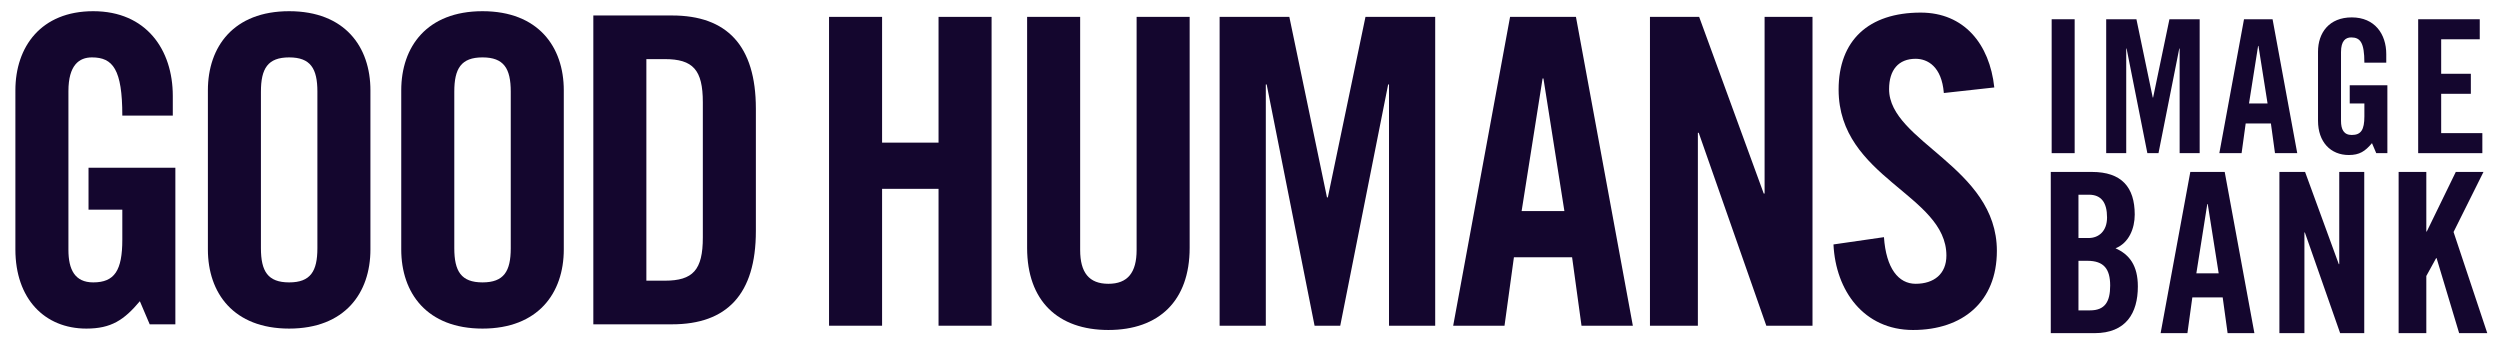 <?xml version="1.0" encoding="utf-8"?>
<!-- Generator: Adobe Illustrator 16.0.0, SVG Export Plug-In . SVG Version: 6.00 Build 0)  -->
<!DOCTYPE svg PUBLIC "-//W3C//DTD SVG 1.1//EN" "http://www.w3.org/Graphics/SVG/1.1/DTD/svg11.dtd">
<svg version="1.1" id="Layer_1" xmlns="http://www.w3.org/2000/svg" xmlns:xlink="http://www.w3.org/1999/xlink" x="0px" y="0px"
	 width="668.666px" height="91px" viewBox="0 0 668.666 91" enable-background="new 0 0 668.666 91" xml:space="preserve">
<rect x="548.75" y="5.148" fill="#14062E" width="6.151" height="35.816"/>
<polygon fill="#14062E" points="588.337,5.148 588.337,40.964 582.98,40.964 582.98,12.986 582.88,12.986 577.324,40.964 
	574.348,40.964 568.792,12.986 568.693,12.986 568.693,40.964 563.335,40.964 563.335,5.148 571.421,5.148 575.786,26.083 
	575.886,26.083 580.251,5.148 "/>
<path fill="#14062E" d="M599.552,40.964h-5.953l6.598-35.815h7.639l6.598,35.815h-5.952l-1.091-7.937h-6.747L599.552,40.964z
	 M601.535,27.67h4.961l-2.431-15.378h-0.099L601.535,27.67z"/>
<g>
	<defs>
		<rect id="SVGID_1_" x="-1275.67" y="-50.03" width="2001.785" height="1606.03"/>
	</defs>
	<clipPath id="SVGID_2_">
		<use xlink:href="#SVGID_1_"  overflow="visible"/>
	</clipPath>
	<path clip-path="url(#SVGID_2_)" fill="#14062E" d="M628.473,22.809h10.07v18.156h-2.977l-1.141-2.679
		c-1.836,2.183-3.324,3.175-6.201,3.175c-4.86,0-8.233-3.473-8.233-9.177V13.83c0-5.06,2.976-9.177,9.027-9.177
		c6.151,0,9.227,4.465,9.227,9.822v2.282h-5.854c0-5.358-1.091-6.747-3.521-6.747c-1.488,0-2.729,0.893-2.729,3.919v18.404
		c0,2.282,0.745,3.77,2.878,3.77c2.48,0,3.373-1.389,3.373-4.961V27.67h-3.919V22.809z"/>
	<polygon clip-path="url(#SVGID_2_)" fill="#14062E" points="646.781,40.964 646.781,5.148 663.25,5.148 663.25,10.506 
		652.932,10.506 652.932,19.733 660.869,19.733 660.869,25.09 652.932,25.09 652.932,35.607 663.945,35.607 663.945,40.964 	"/>
	<path clip-path="url(#SVGID_2_)" fill="#14062E" d="M548.514,45.986h10.988c7.943,0,11.467,4.061,11.467,11.407
		c0,3.703-1.553,7.585-5.136,9.018c3.762,1.672,5.972,4.659,5.972,10.213c0,7.107-3.164,12.482-11.586,12.482h-11.705V45.986z
		 M555.919,63.664h2.688c2.806,0,4.957-1.911,4.957-5.495c0-4.001-1.555-6.092-4.838-6.092h-2.808V63.664z M555.919,83.014h3.105
		c3.941,0,5.375-2.27,5.375-6.629c0-4.42-1.672-6.629-6.091-6.629h-2.39V83.014z"/>
	<path clip-path="url(#SVGID_2_)" fill="#14062E" d="M585.061,89.106h-7.167l7.943-43.12h9.197l7.943,43.12h-7.167l-1.313-9.556
		h-8.122L585.061,89.106z M587.45,73.1h5.972l-2.926-18.514h-0.12L587.45,73.1z"/>
	<polygon clip-path="url(#SVGID_2_)" fill="#14062E" points="609.663,89.106 609.663,45.986 616.531,45.986 625.549,70.651 
		625.669,70.651 625.669,45.986 632.357,45.986 632.357,89.106 625.908,89.106 616.472,62.171 616.353,62.171 616.353,89.106 	"/>
	<polygon clip-path="url(#SVGID_2_)" fill="#14062E" points="641.552,89.106 641.552,45.986 648.958,45.986 648.958,61.932 
		649.077,61.932 656.841,45.986 664.247,45.986 656.244,62.051 665.262,89.106 657.737,89.106 651.705,69.039 651.585,69.039 
		648.958,73.817 648.958,89.106 	"/>
</g>
<g>
	<defs>
		<rect id="SVGID_3_" x="-1275.67" y="-50.03" width="2001.785" height="1606.03"/>
	</defs>
	<clipPath id="SVGID_4_">
		<use xlink:href="#SVGID_3_"  overflow="visible"/>
	</clipPath>
	<path clip-path="url(#SVGID_4_)" fill="#14062E" d="M23.678,44.87h23.226v41.873h-6.864l-2.632-6.178
		c-4.233,5.034-7.665,7.322-14.301,7.322c-11.212,0-18.991-8.009-18.991-21.166V24.162c0-11.67,6.863-21.166,20.822-21.166
		c14.186,0,21.279,10.297,21.279,22.653v5.263H32.716c0-12.356-2.517-15.56-8.122-15.56c-3.433,0-6.293,2.06-6.293,9.039v42.445
		c0,5.263,1.717,8.695,6.637,8.695c5.72,0,7.778-3.203,7.778-11.441v-8.009h-9.038V44.87z"/>
	<path clip-path="url(#SVGID_4_)" fill="#14062E" d="M55.604,24.162c0-11.67,6.863-21.166,21.736-21.166
		c14.874,0,21.737,9.496,21.737,21.166v42.559c0,11.67-6.863,21.166-21.737,21.166c-14.873,0-21.736-9.496-21.736-21.166V24.162z
		 M69.789,66.378c0,6.178,1.832,9.153,7.551,9.153c5.721,0,7.552-2.975,7.552-9.153V24.505c0-6.178-1.831-9.153-7.552-9.153
		c-5.719,0-7.551,2.975-7.551,9.153V66.378z"/>
	<path clip-path="url(#SVGID_4_)" fill="#14062E" d="M107.32,24.162c0-11.67,6.865-21.166,21.737-21.166
		c14.874,0,21.738,9.496,21.738,21.166v42.559c0,11.67-6.864,21.166-21.738,21.166c-14.872,0-21.737-9.496-21.737-21.166V24.162z
		 M121.508,66.378c0,6.178,1.83,9.153,7.55,9.153c5.721,0,7.552-2.975,7.552-9.153V24.505c0-6.178-1.831-9.153-7.552-9.153
		c-5.72,0-7.55,2.975-7.55,9.153V66.378z"/>
	<path clip-path="url(#SVGID_4_)" fill="#14062E" d="M158.695,4.14h21.051c14.644,0,22.423,8.009,22.423,24.941v32.721
		c0,16.932-7.779,24.941-22.423,24.941h-21.051V4.14z M172.881,75.073h4.92c7.551,0,10.184-2.86,10.184-11.555V27.365
		c0-8.695-2.633-11.555-10.184-11.555h-4.92V75.073z"/>
	<polygon clip-path="url(#SVGID_4_)" fill="#14062E" points="221.741,87.117 221.741,4.514 235.927,4.514 235.927,38.149 
		251.029,38.149 251.029,4.514 265.215,4.514 265.215,87.117 251.029,87.117 251.029,50.507 235.927,50.507 235.927,87.117 	"/>
	<path clip-path="url(#SVGID_4_)" fill="#14062E" d="M274.717,4.514h14.188v62.353c0,6.063,2.401,9.038,7.55,9.038
		c5.147,0,7.551-2.975,7.551-9.038V4.514h14.187v61.781c0,14.186-8.237,21.966-21.737,21.966s-21.737-7.78-21.737-21.966V4.514z"/>
	<polygon clip-path="url(#SVGID_4_)" fill="#14062E" points="383.867,4.514 383.867,87.117 371.512,87.117 371.512,22.591 
		371.283,22.591 358.47,87.117 351.604,87.117 338.79,22.591 338.562,22.591 338.562,87.117 326.206,87.117 326.206,4.514 
		344.854,4.514 354.922,52.794 355.151,52.794 365.219,4.514 	"/>
	<path clip-path="url(#SVGID_4_)" fill="#14062E" d="M402.406,87.116h-13.729l15.216-82.602h17.618l15.218,82.602H423l-2.517-18.305
		h-15.561L402.406,87.116z M406.983,56.455h11.44l-5.605-35.467h-0.229L406.983,56.455z"/>
	<polygon clip-path="url(#SVGID_4_)" fill="#14062E" points="441.309,87.117 441.309,4.514 454.466,4.514 471.74,51.765 
		471.97,51.765 471.97,4.514 484.783,4.514 484.783,87.117 472.428,87.117 454.351,35.519 454.123,35.519 454.123,87.117 	"/>
	<path clip-path="url(#SVGID_4_)" fill="#14062E" d="M519.912,24.879c-0.572-7.093-4.349-9.153-7.551-9.153
		c-4.576,0-7.094,2.975-7.094,8.123c0,14.073,28.83,20.823,28.83,43.246c0,13.615-9.152,21.166-22.423,21.166
		c-13.158,0-20.708-10.526-21.28-22.881l13.501-1.946c0.57,8.352,3.89,12.471,8.466,12.471c4.919,0,8.237-2.632,8.237-7.551
		c0-16.36-28.831-20.708-28.831-44.39c0-13.157,8.009-20.594,21.967-20.594c11.555,0,18.42,8.352,19.676,20.022L519.912,24.879z"/>
</g>
</svg>
